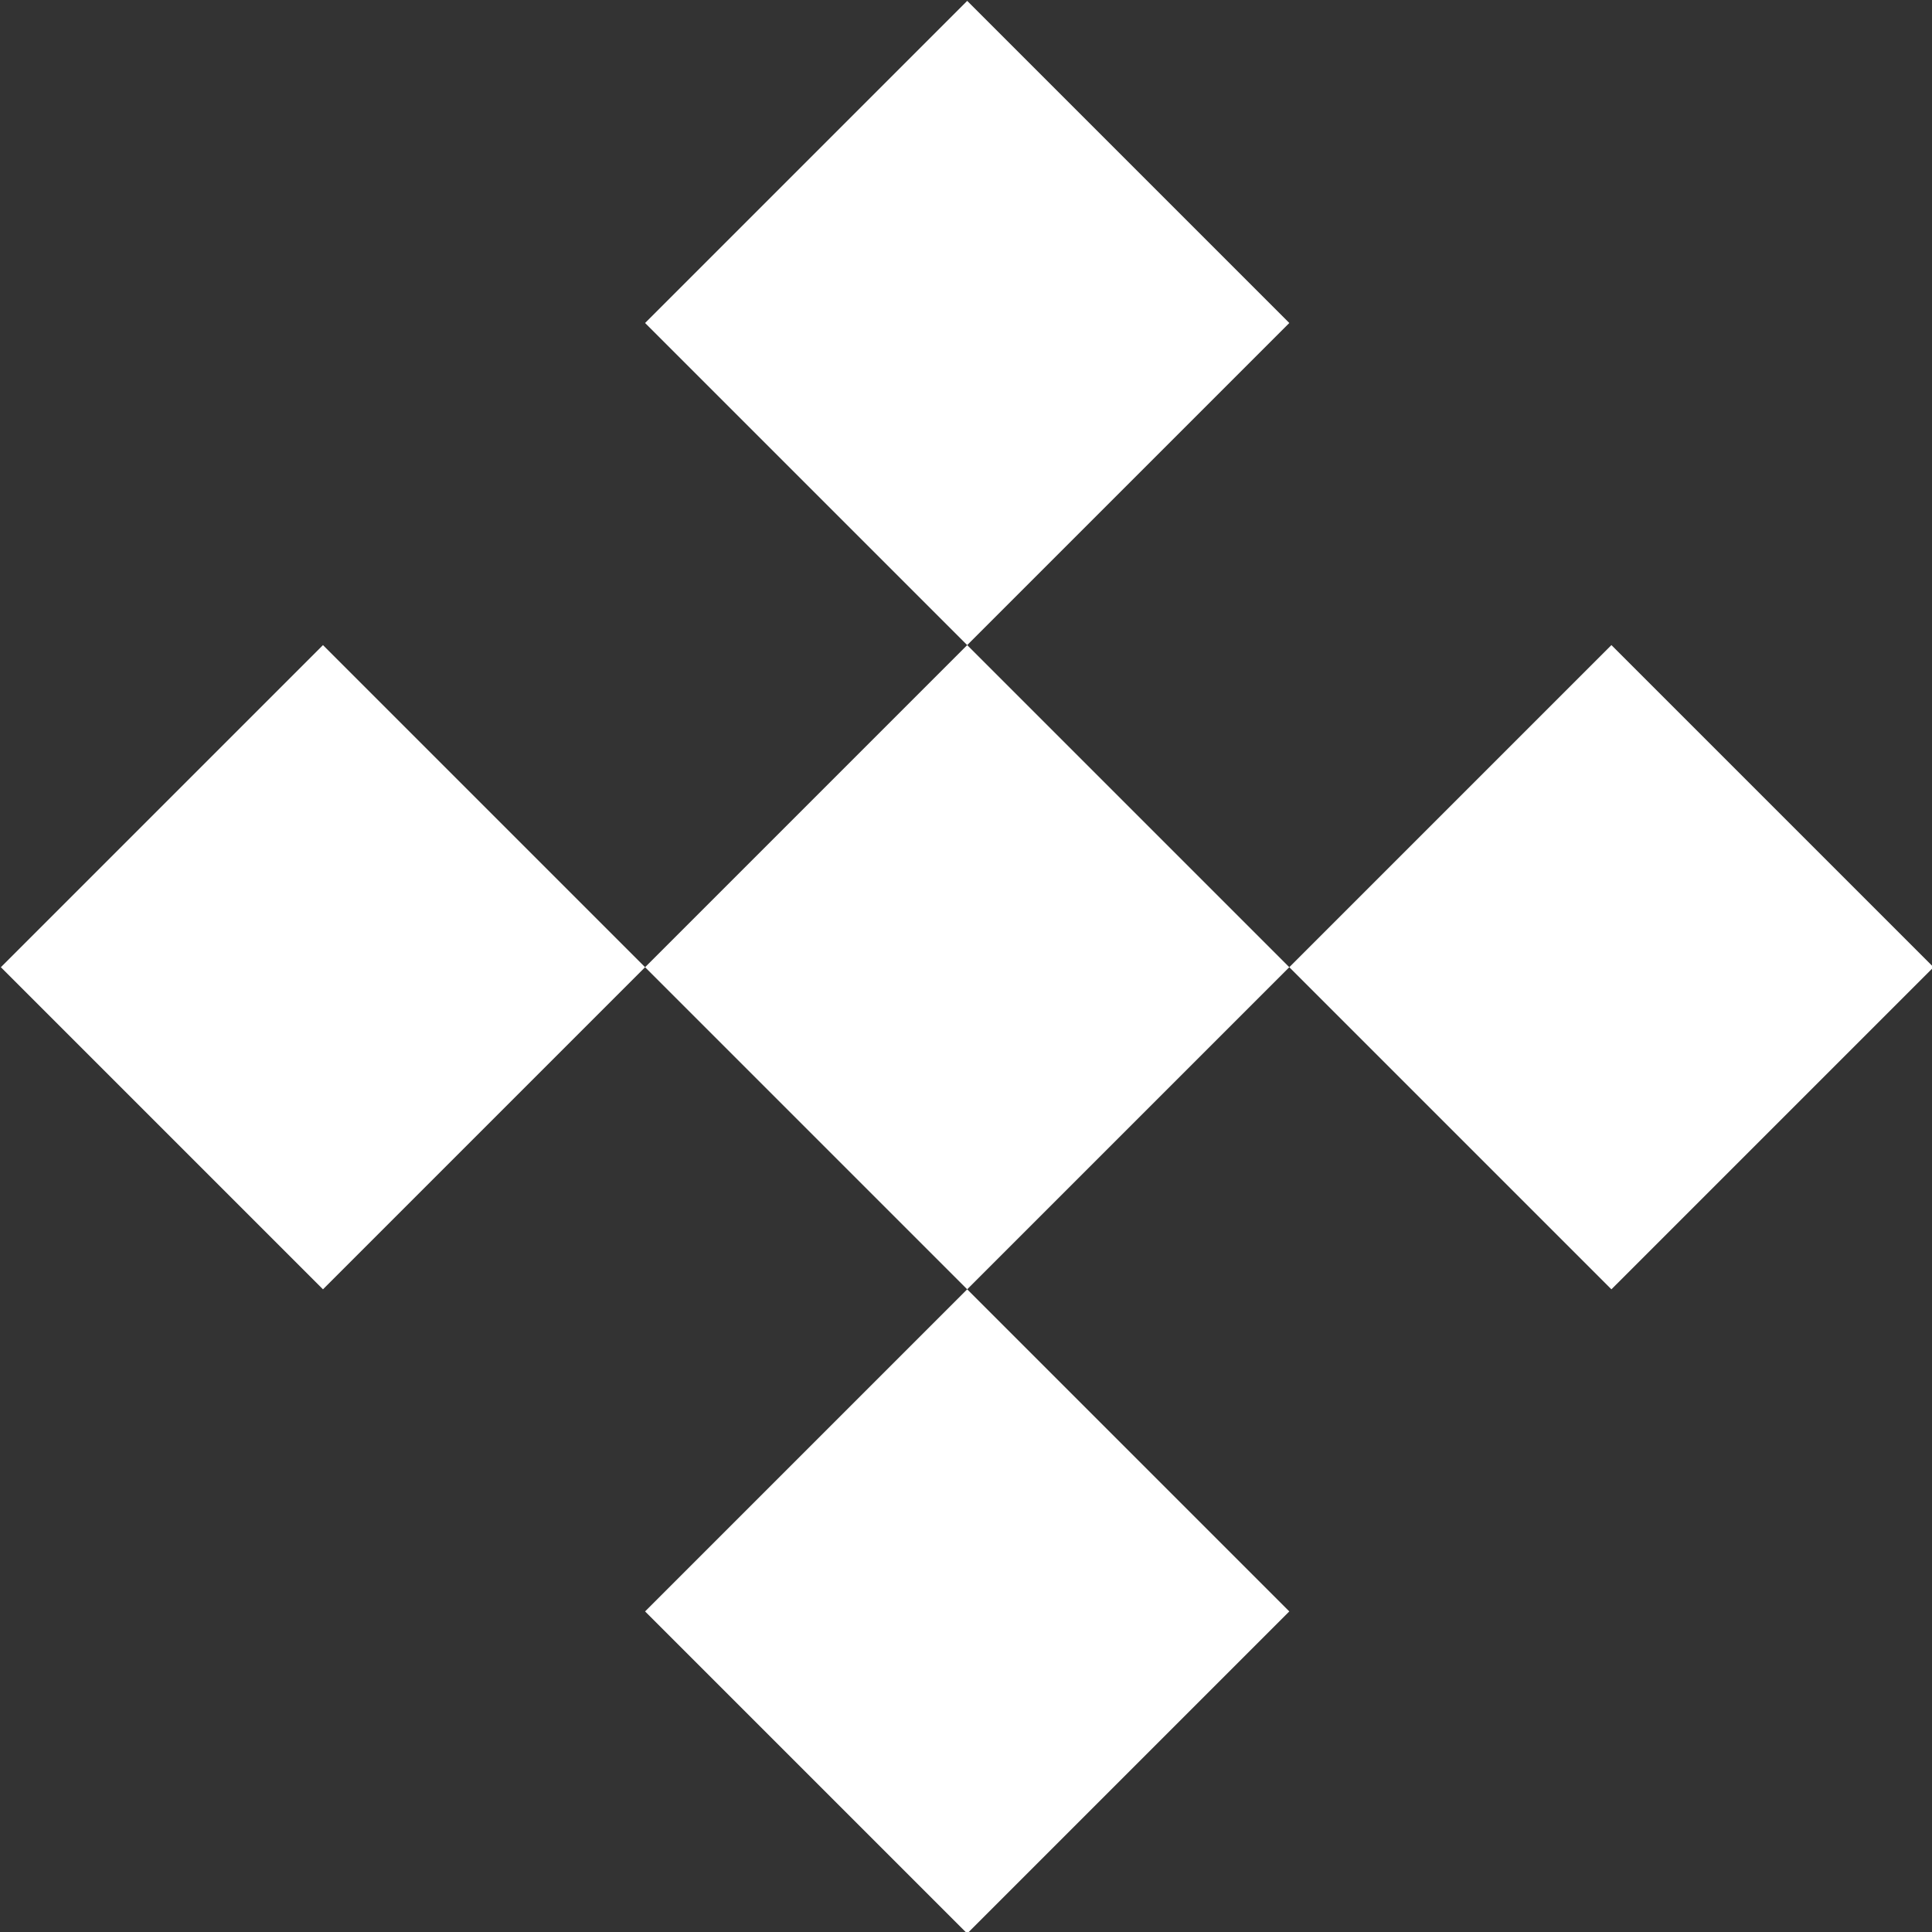 <?xml version="1.0" encoding="UTF-8" standalone="no"?>
<!DOCTYPE svg PUBLIC "-//W3C//DTD SVG 1.1//EN" "http://www.w3.org/Graphics/SVG/1.1/DTD/svg11.dtd">
<svg width="100%" height="100%" viewBox="0 0 32 32" version="1.1" xmlns="http://www.w3.org/2000/svg" xmlns:xlink="http://www.w3.org/1999/xlink" xml:space="preserve" xmlns:serif="http://www.serif.com/" style="fill-rule:evenodd;clip-rule:evenodd;stroke-linejoin:round;stroke-miterlimit:2;">
    <rect x="0" y="0" width="32" height="32" fill="#333333" stroke="none"/>
    <g transform="matrix(0.145,0,0,0.145,-42.857,-41.98)">
        <path d="M369.253,400L406.047,363.206L442.841,400L406.047,436.794L369.253,400ZM369.253,400L332.459,436.794L295.665,400L332.459,363.206L369.253,400ZM406.047,363.206L369.253,326.412L406.047,289.618L442.841,326.412L406.047,363.206ZM442.841,400L479.635,363.206L516.43,400L479.635,436.794L442.841,400ZM406.047,436.794L442.841,473.588L406.047,510.382L369.253,473.588L406.047,436.794Z" style="fill:white;"/>
    </g>
</svg>
